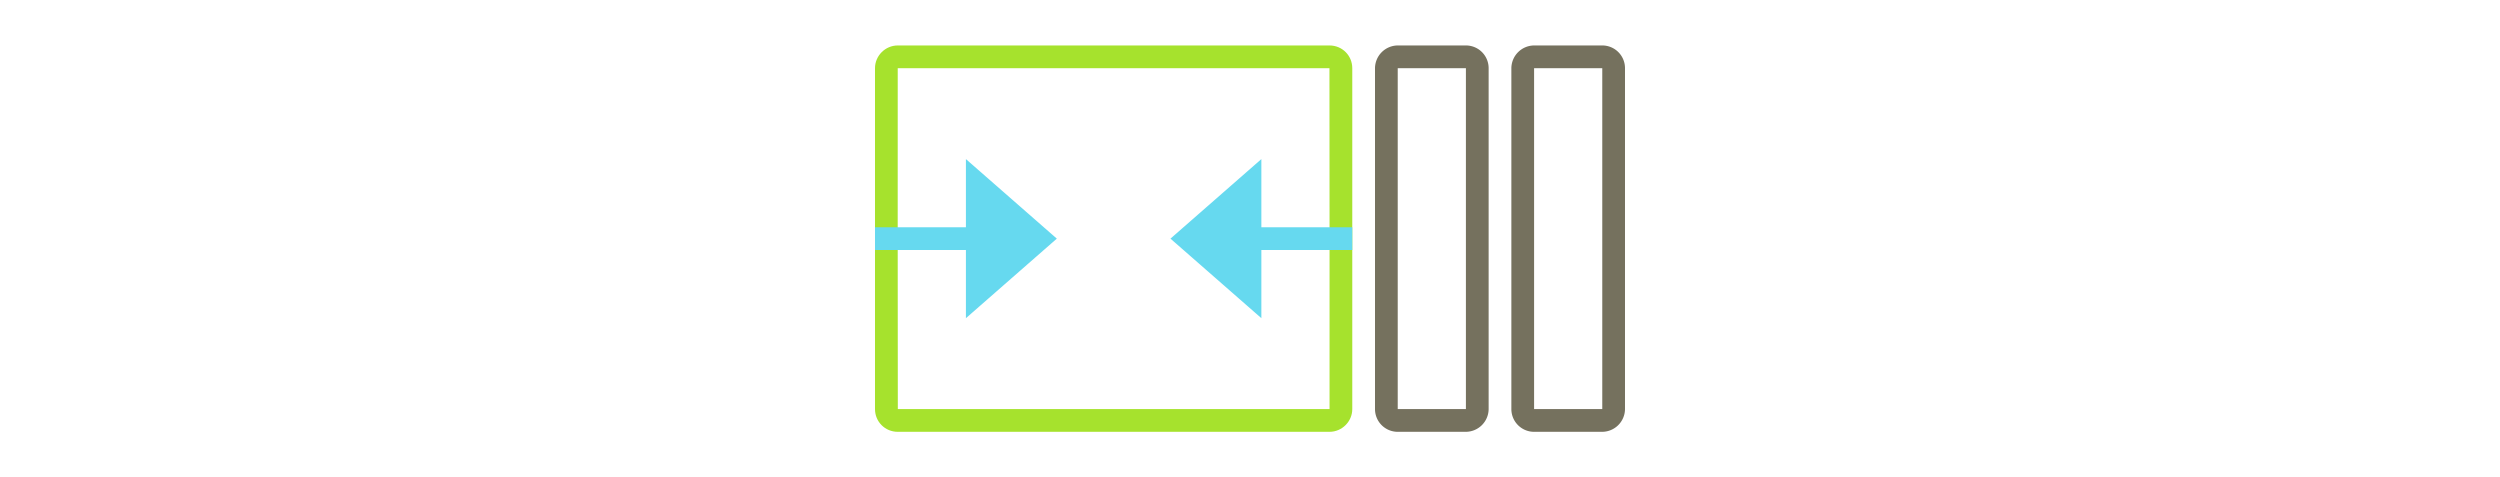 <svg width="110" viewBox="0 0 37 21" xmlns="http://www.w3.org/2000/svg" xmlns:xlink="http://www.w3.org/1999/xlink"><defs><path id="a" d="M0 0h37v21H0z"/></defs><g fill="none" fill-rule="evenodd"><mask id="b" fill="#fff"><use xlink:href="#a"/></mask><use xlink:href="#a"/><g mask="url(#b)" fill="#75715E"><path d="M24 3v15a1 1 0 001.01 1h2.98A1.01 1.01 0 0029 18V3a1 1 0 00-1.01-1h-2.98A1.01 1.01 0 0024 3zm3.986 0c.017 0 .014-.002.014 0v15c0-.006-.009 0-.014 0h-2.972c-.017 0-.014.002-.014 0V3c0 .006.009 0 .014 0h2.972zM30 3v15a1 1 0 001.01 1h2.98A1.01 1.01 0 0035 18V3a1 1 0 00-1.01-1h-2.98A1.01 1.01 0 0030 3zm3.986 0c.017 0 .014-.002.014 0v15c0-.006-.009 0-.014 0h-2.972c-.017 0-.014.002-.014 0V3c0 .006.009 0 .014 0h2.972z"/></g><path d="M2 3v15c0 .552.439 1 1.003 1h18.994C22.55 19 23 18.545 23 18V3c0-.552-.439-1-1.003-1H3.003C2.45 2 2 2.455 2 3zm19.996 0C22.003 3 22 18 22 18c0-.004-18.996 0-18.996 0C2.996 18 3 3 3 3c0 .004 18.996 0 18.996 0z" fill="#A6E22D" mask="url(#b)"/><path d="M23 10v1h-4v3l-4-3.5L19 7v3h4zM2 10v1h4v3l4-3.5L6 7v3H2z" fill="#66D9EF" mask="url(#b)"/></g></svg>